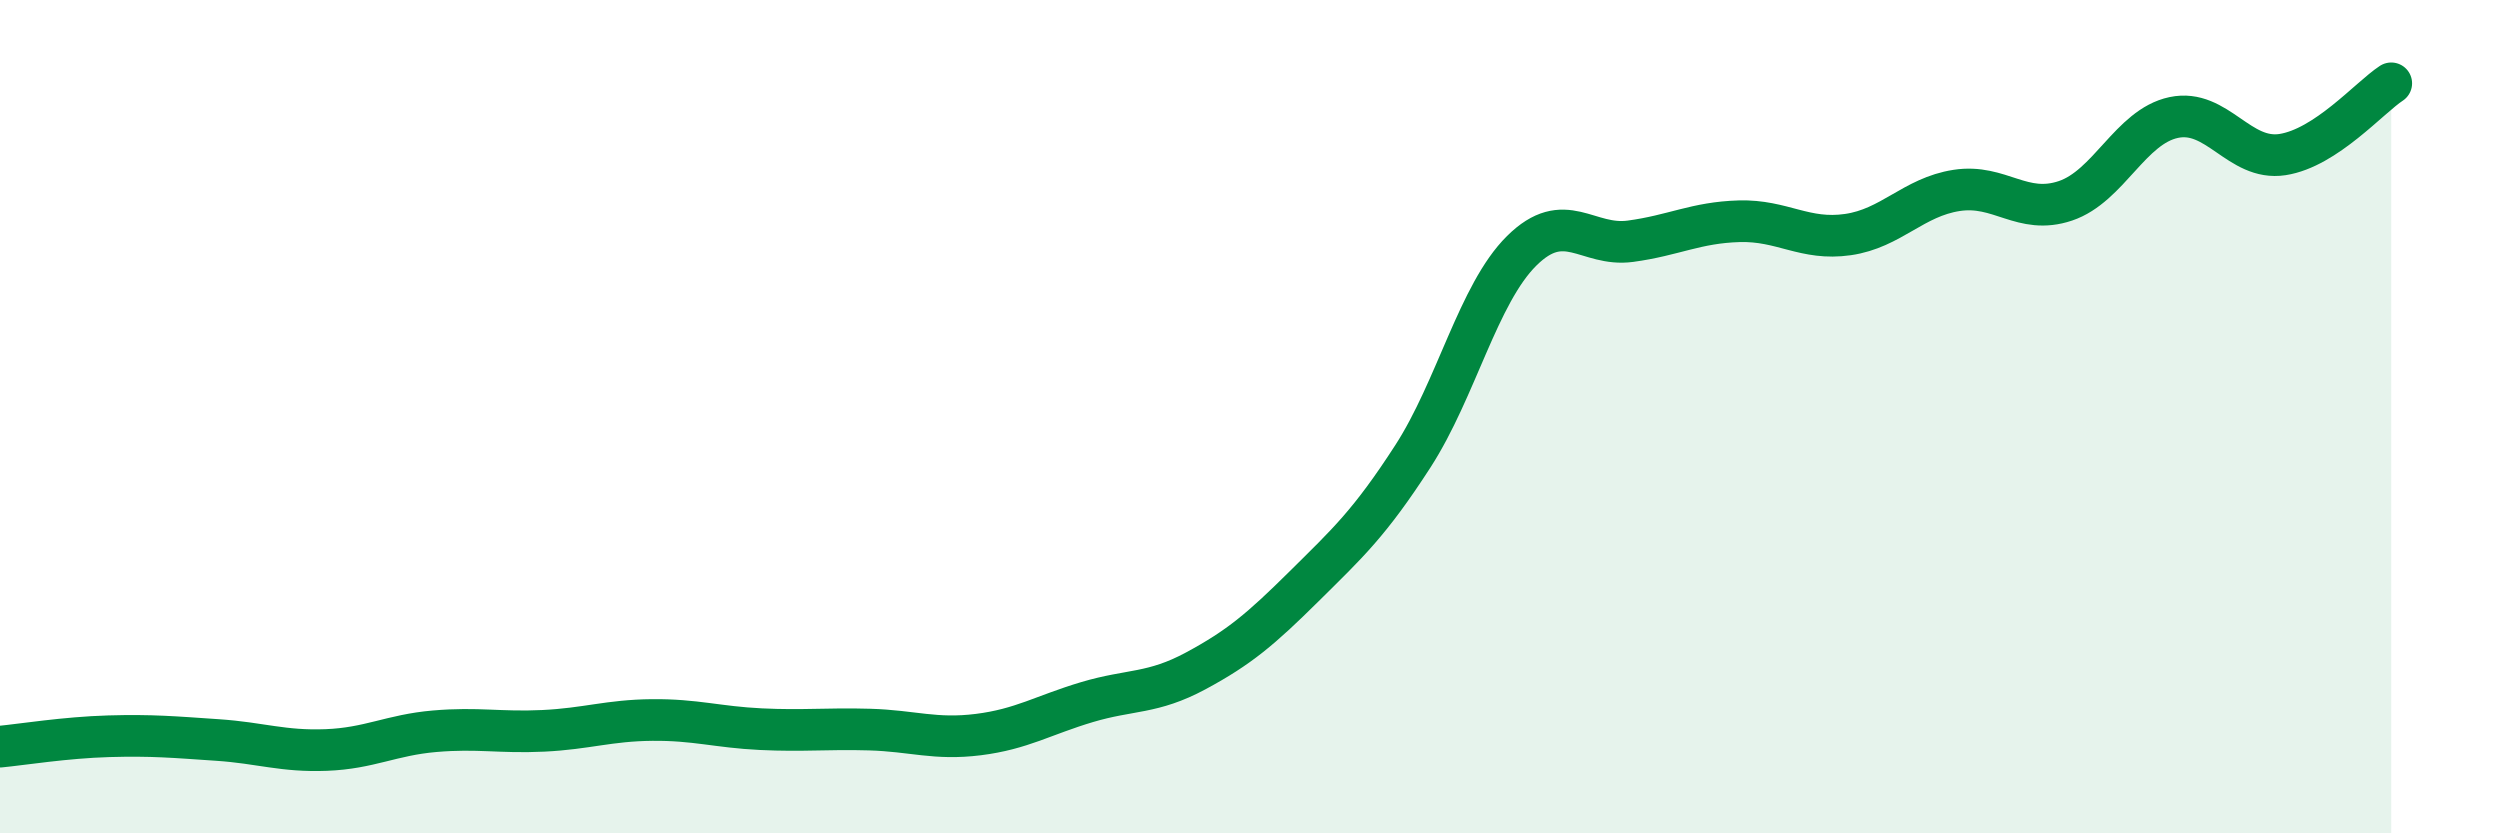 
    <svg width="60" height="20" viewBox="0 0 60 20" xmlns="http://www.w3.org/2000/svg">
      <path
        d="M 0,17.92 C 0.52,17.87 1.57,17.7 2.61,17.67 C 3.65,17.64 4.18,17.69 5.22,17.76 C 6.26,17.83 6.79,18.04 7.83,18 C 8.87,17.96 9.39,17.64 10.43,17.55 C 11.47,17.46 12,17.59 13.04,17.54 C 14.08,17.49 14.61,17.29 15.65,17.28 C 16.69,17.27 17.22,17.45 18.26,17.5 C 19.3,17.55 19.83,17.48 20.87,17.51 C 21.91,17.54 22.44,17.76 23.48,17.63 C 24.52,17.5 25.05,17.16 26.09,16.85 C 27.13,16.54 27.66,16.66 28.7,16.1 C 29.74,15.54 30.26,15.1 31.3,14.07 C 32.34,13.04 32.87,12.56 33.91,10.95 C 34.95,9.34 35.48,7.05 36.52,6.02 C 37.56,4.99 38.09,5.93 39.13,5.79 C 40.17,5.65 40.7,5.34 41.74,5.31 C 42.78,5.28 43.31,5.78 44.35,5.63 C 45.39,5.48 45.92,4.73 46.96,4.57 C 48,4.41 48.53,5.17 49.57,4.82 C 50.61,4.47 51.13,3.04 52.17,2.82 C 53.21,2.6 53.74,3.87 54.78,3.71 C 55.82,3.55 56.87,2.34 57.39,2L57.39 20L0 20Z"
        fill="#008740"
        opacity="0.1"
        stroke-linecap="round"
        stroke-linejoin="round"
      />
      <path
        d="M 0,17.92 C 0.52,17.87 1.57,17.7 2.61,17.67 C 3.65,17.64 4.18,17.69 5.22,17.76 C 6.26,17.83 6.79,18.04 7.83,18 C 8.87,17.96 9.39,17.64 10.43,17.55 C 11.47,17.46 12,17.59 13.04,17.54 C 14.08,17.49 14.61,17.29 15.65,17.28 C 16.69,17.27 17.22,17.45 18.26,17.5 C 19.3,17.55 19.83,17.48 20.87,17.51 C 21.91,17.54 22.44,17.76 23.48,17.63 C 24.52,17.5 25.05,17.16 26.09,16.85 C 27.13,16.54 27.66,16.66 28.7,16.1 C 29.74,15.54 30.26,15.1 31.3,14.07 C 32.34,13.04 32.87,12.56 33.91,10.95 C 34.95,9.34 35.48,7.05 36.52,6.02 C 37.56,4.99 38.09,5.93 39.13,5.79 C 40.17,5.65 40.7,5.34 41.74,5.31 C 42.78,5.28 43.31,5.78 44.35,5.63 C 45.39,5.48 45.92,4.73 46.96,4.57 C 48,4.41 48.53,5.17 49.57,4.82 C 50.61,4.47 51.13,3.04 52.17,2.82 C 53.21,2.6 53.74,3.87 54.78,3.71 C 55.82,3.55 56.87,2.34 57.39,2"
        stroke="#008740"
        stroke-width="1"
        fill="none"
        stroke-linecap="round"
        stroke-linejoin="round"
      />
    </svg>
  